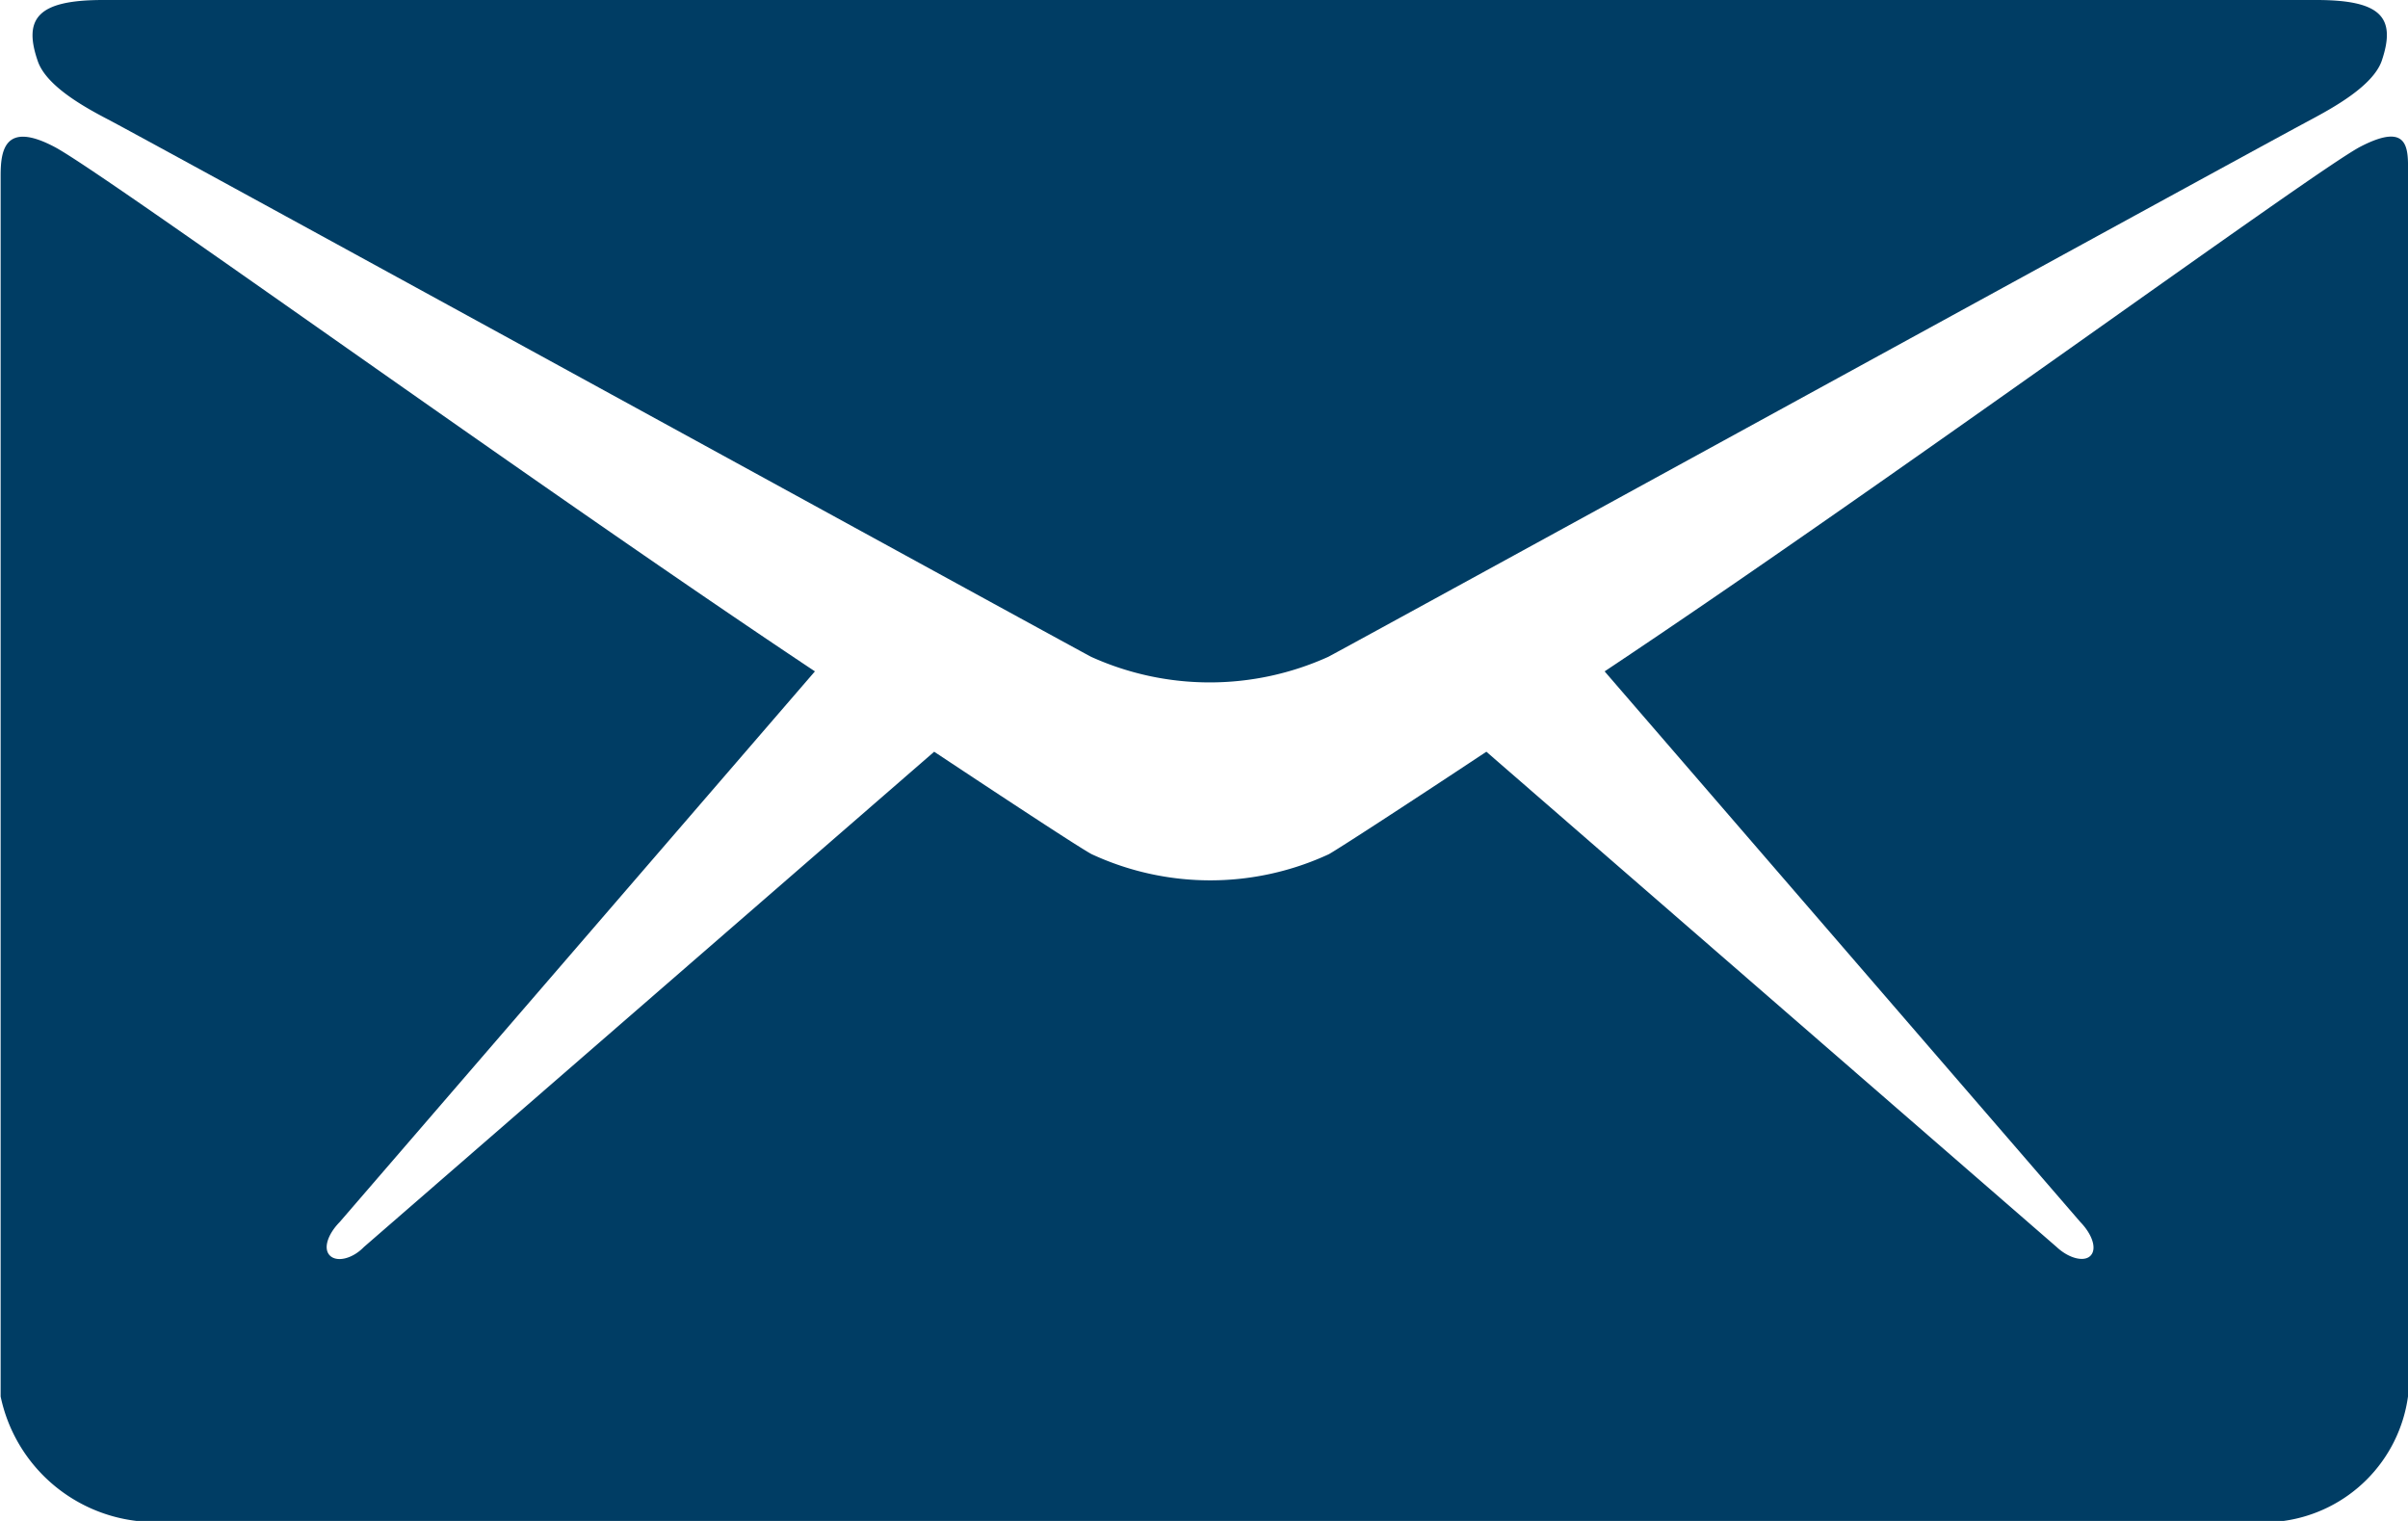 <svg xmlns="http://www.w3.org/2000/svg" width="19" height="12" viewBox="0 0 19 12">
  <g id="icon-mail" transform="translate(-1278 -3538)">
    <path id="Path_3521" data-name="Path 3521" d="M54.21,128.951c.5.266,7.48,4.093,7.74,4.231a2.269,2.269,0,0,0,1.872,0c.26-.138,7.238-3.964,7.74-4.231.187-.1.5-.271.571-.469.119-.349-.009-.482-.516-.482H54.155c-.507,0-.635.138-.516.482C53.708,128.684,54.023,128.854,54.21,128.951Z" transform="translate(1224.659 3410)" fill="#003D64"/>
    <path id="Path_3522" data-name="Path 3522" d="M66.621,151.547c-.375.2-3.736,2.658-5.96,4.138l3.754,4.345c.091.094.132.207.082.263s-.174.023-.269-.066l-4.5-3.908c-.681.451-1.16.761-1.242.808a2.224,2.224,0,0,1-1.873,0c-.087-.047-.562-.357-1.242-.808l-4.5,3.908c-.091.094-.215.122-.269.066s-.014-.169.078-.263l3.75-4.345c-2.224-1.48-5.622-3.941-6-4.138-.4-.211-.425.038-.425.23v9.629a1.246,1.246,0,0,0,1.073.982H66.018a1.15,1.15,0,0,0,.982-.982v-9.629C67,151.58,67.027,151.336,66.621,151.547Z" transform="translate(1230 3387.612)" fill="#003D64"/>
  </g>
</svg>
